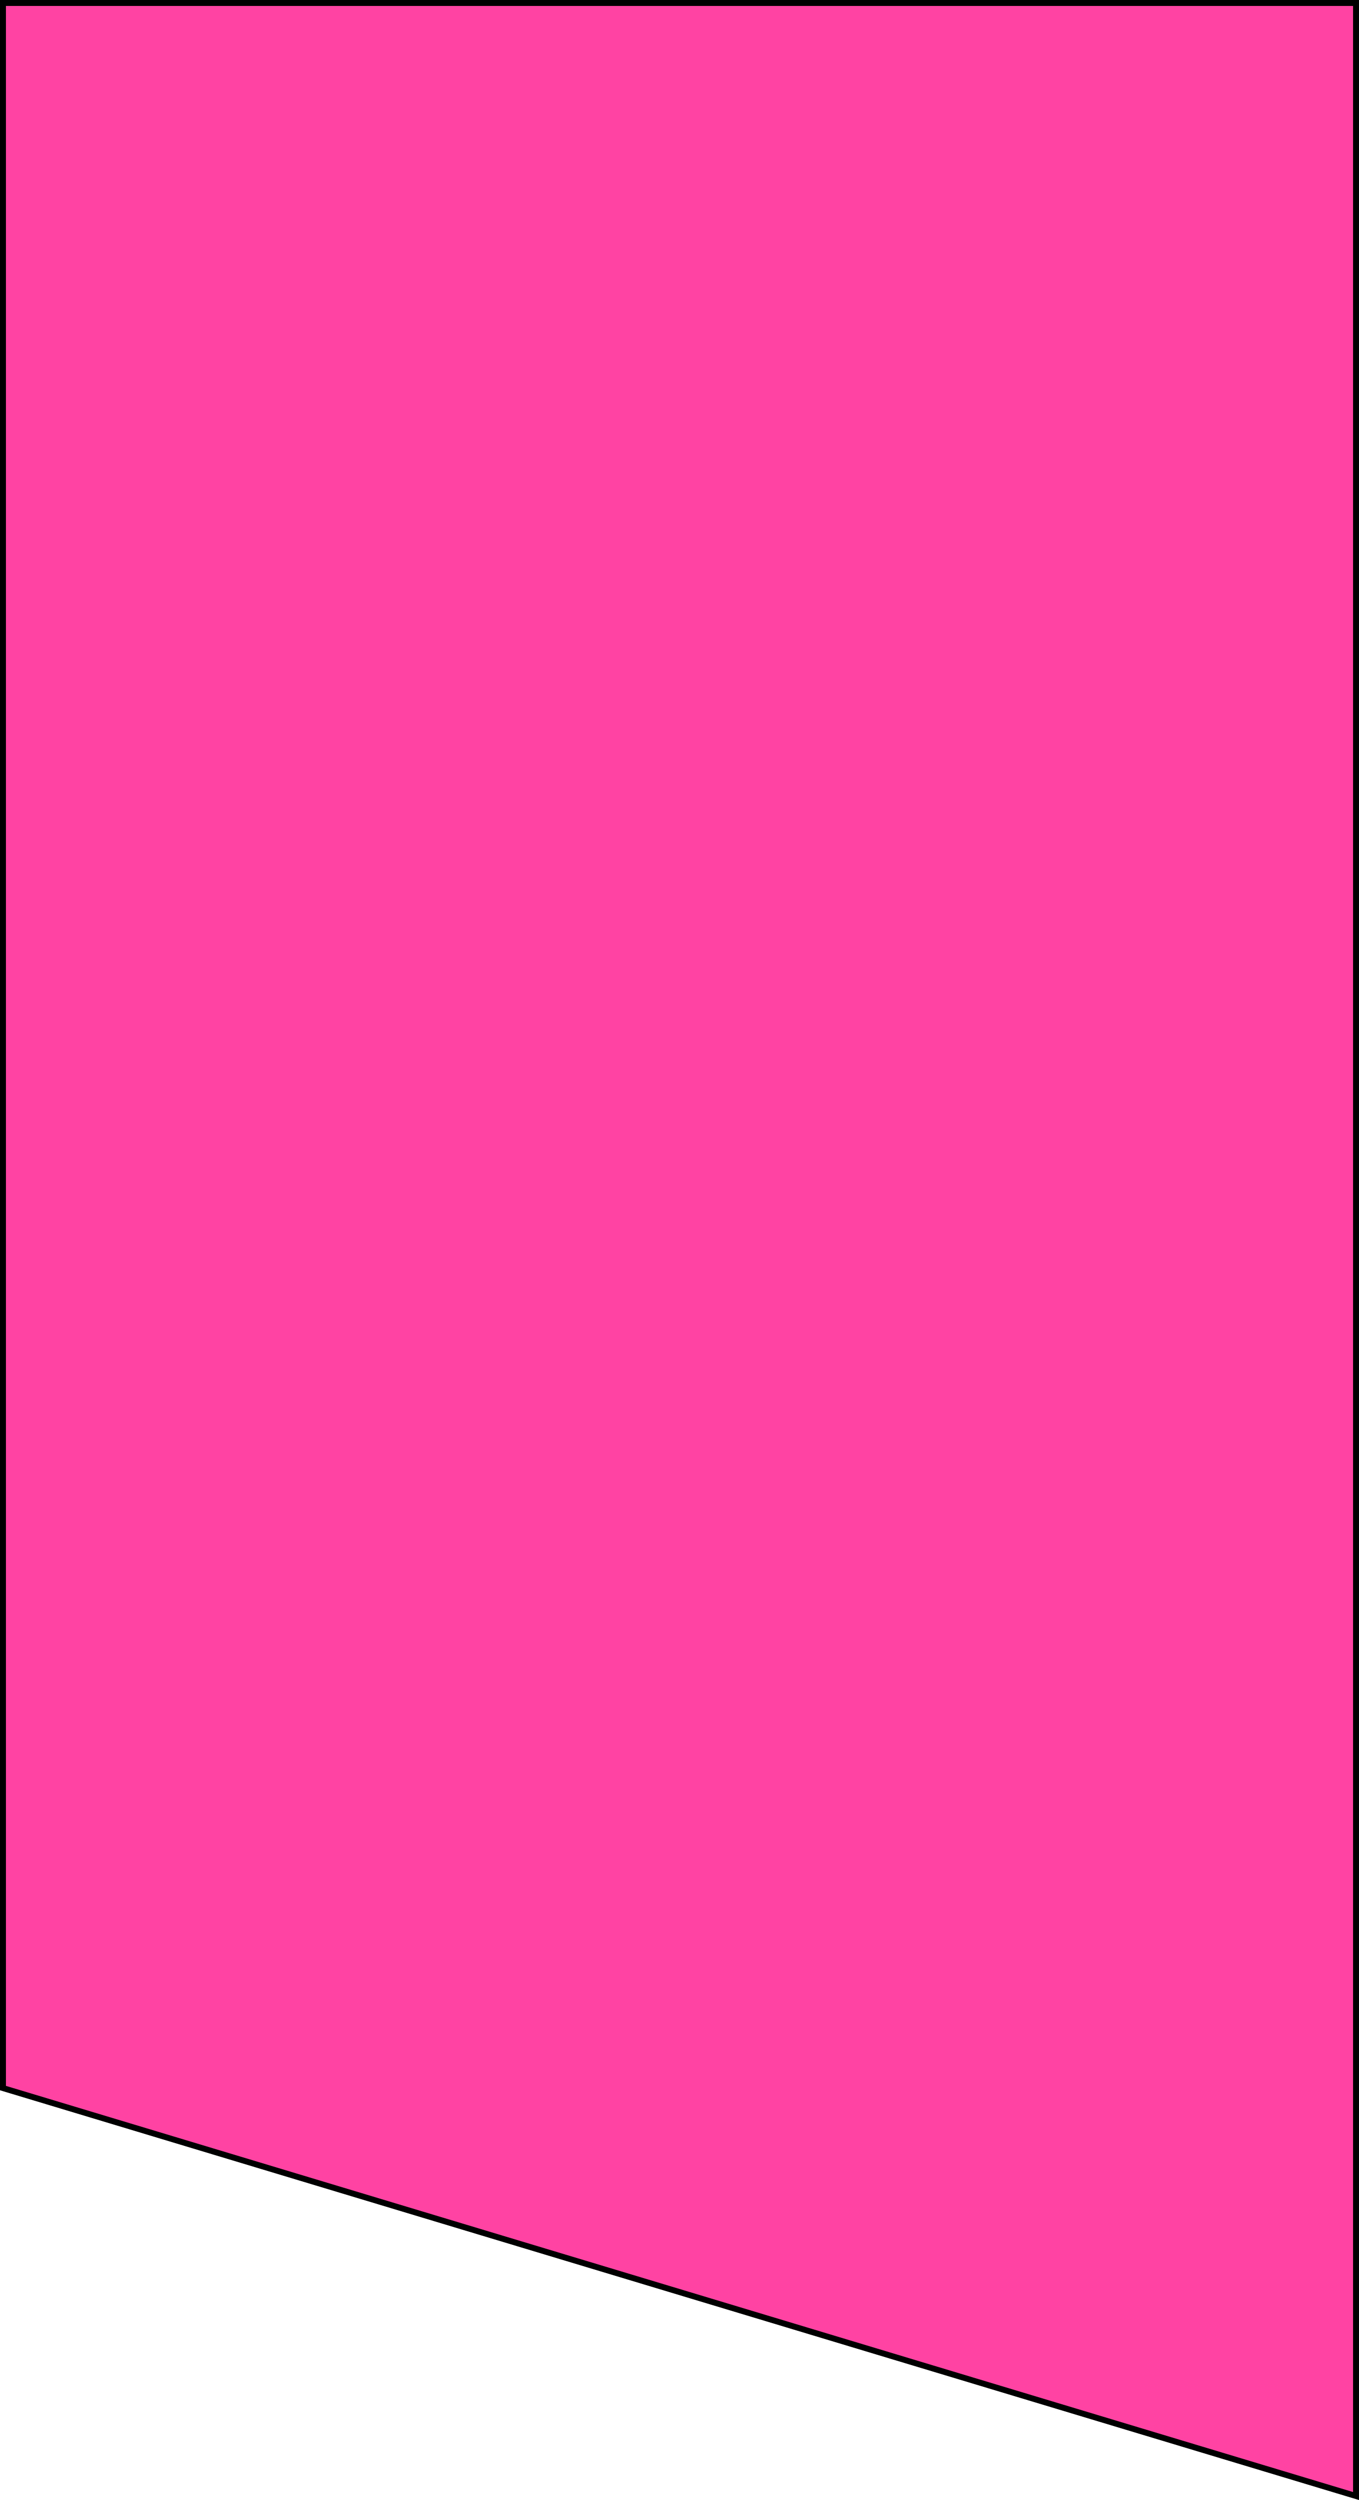 <?xml version="1.0" encoding="UTF-8"?> <svg xmlns="http://www.w3.org/2000/svg" width="229" height="421" viewBox="0 0 229 421" fill="none"><path d="M0.5 0.5H228.5V420.327L0.5 351.628V0.5Z" fill="#FF43A3" stroke="black"></path></svg> 